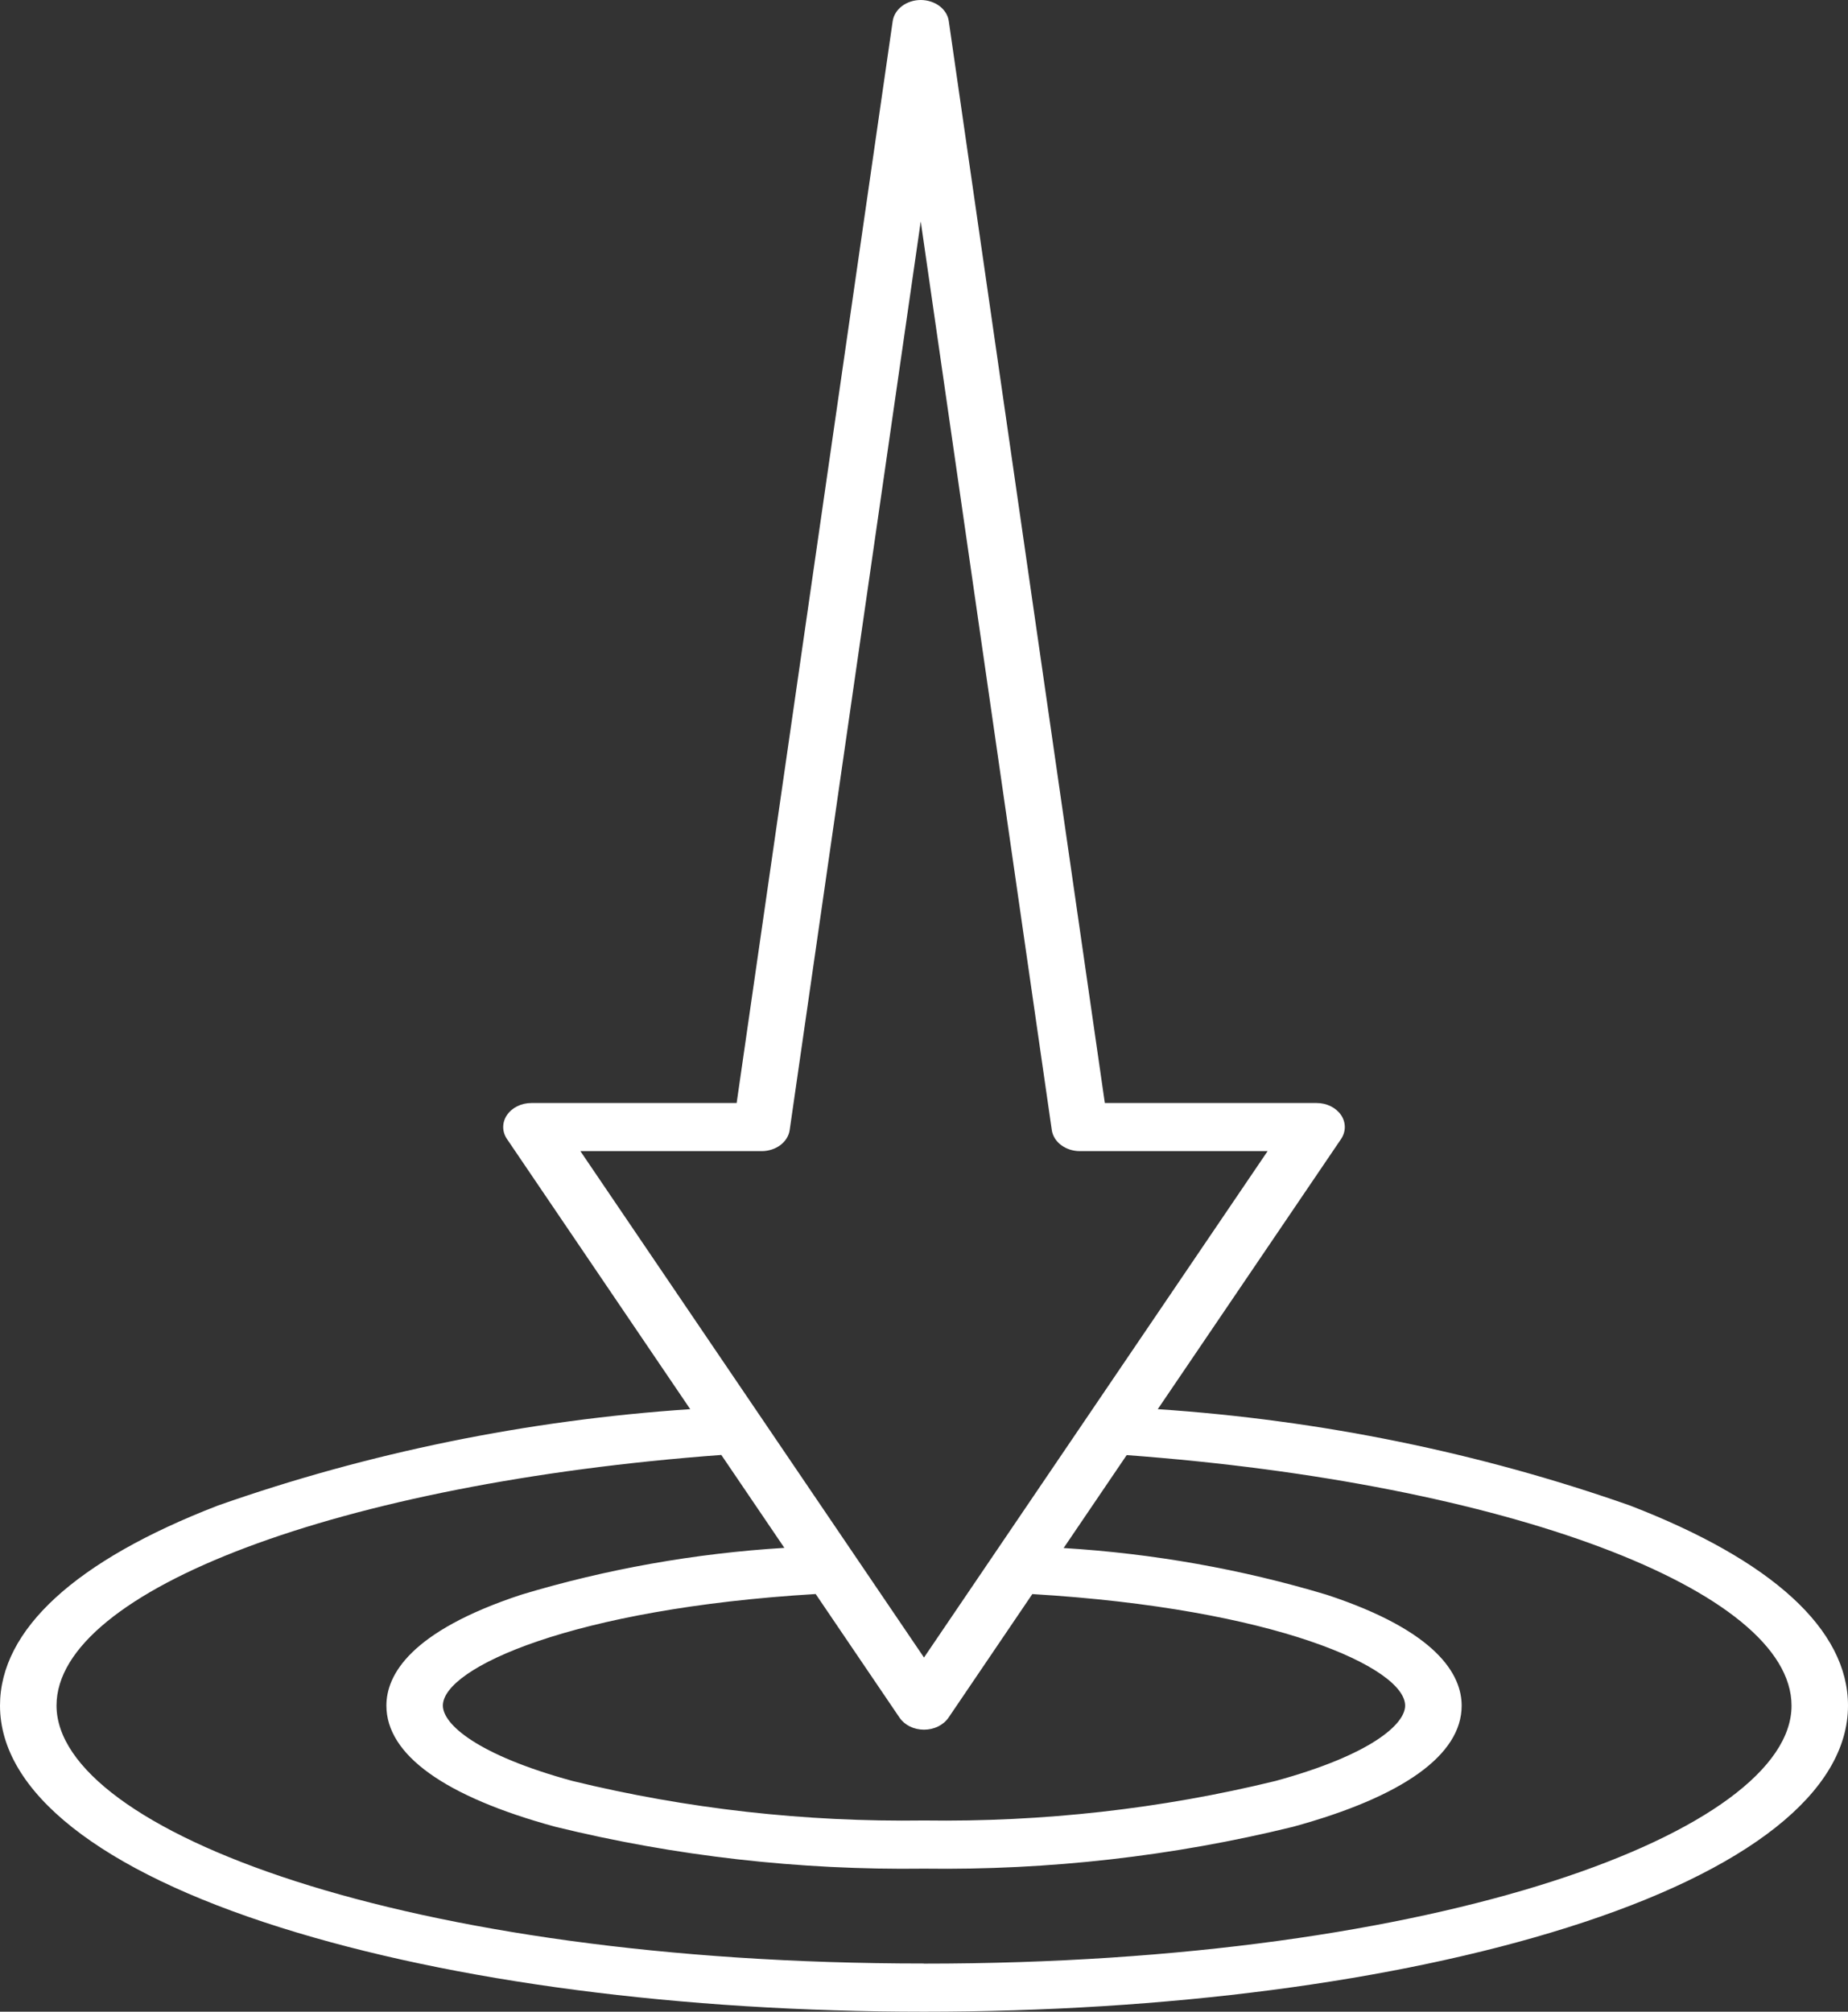 <svg xmlns="http://www.w3.org/2000/svg" width="34" height="37" viewBox="0 0 34 37" fill="none"><rect x="0" y="0" width="34" height="37" fill="#333333" stroke="none"/><path d="M29.988 27.69C27.219 26.716 24.288 26.118 21.301 25.918L24.673 20.95C24.718 20.883 24.742 20.807 24.742 20.729C24.742 20.651 24.718 20.575 24.673 20.508C24.627 20.441 24.561 20.385 24.482 20.346C24.403 20.307 24.314 20.287 24.222 20.287H20.327L17.456 0.389C17.441 0.281 17.38 0.183 17.285 0.111C17.19 0.04 17.067 0 16.94 0C16.813 0 16.691 0.04 16.596 0.111C16.501 0.183 16.44 0.281 16.424 0.389L13.553 20.287H9.778C9.687 20.287 9.597 20.307 9.518 20.346C9.439 20.385 9.373 20.441 9.328 20.508C9.282 20.575 9.258 20.651 9.258 20.729C9.258 20.807 9.282 20.883 9.328 20.95L12.699 25.918C9.712 26.118 6.78 26.716 4.011 27.69C1.387 28.702 0 29.975 0 31.37C0 32.955 1.836 34.405 5.166 35.453C8.336 36.451 12.538 37 17 37C21.462 37 25.665 36.451 28.834 35.453C32.166 34.405 34 32.955 34 31.37C34 29.975 32.612 28.702 29.988 27.69ZM14.014 21.172C14.14 21.172 14.263 21.132 14.358 21.061C14.453 20.989 14.514 20.89 14.529 20.783L16.94 4.072L19.351 20.783C19.366 20.89 19.427 20.989 19.523 21.061C19.618 21.132 19.74 21.172 19.867 21.172H23.322L17 30.486L10.678 21.172H14.014ZM16.55 31.592C16.596 31.659 16.661 31.715 16.74 31.754C16.819 31.793 16.909 31.813 17 31.813C17.091 31.813 17.181 31.793 17.26 31.754C17.339 31.715 17.405 31.659 17.451 31.592L18.993 29.319C23.469 29.587 25.852 30.675 25.852 31.371C25.852 31.71 25.228 32.275 23.468 32.756C21.367 33.269 19.187 33.514 17 33.483C14.814 33.514 12.634 33.269 10.532 32.756C8.772 32.276 8.148 31.71 8.148 31.37C8.148 30.676 10.532 29.587 15.007 29.318L16.55 31.592ZM17 36.114C7.453 36.114 1.04 33.661 1.04 31.369C1.04 29.243 6.28 27.276 13.271 26.76L14.431 28.469C12.78 28.57 11.152 28.86 9.592 29.33C7.54 30.005 7.109 30.812 7.109 31.37C7.109 32.275 8.182 33.044 10.214 33.598C12.419 34.139 14.706 34.399 17 34.369C19.294 34.4 21.581 34.141 23.786 33.6C25.816 33.046 26.892 32.275 26.892 31.372C26.892 30.814 26.461 30.006 24.407 29.331C22.847 28.862 21.22 28.573 19.569 28.472L20.729 26.763C27.721 27.279 32.961 29.246 32.961 31.372C32.961 33.662 26.547 36.116 17 36.116V36.114Z" fill="white"></path></svg>